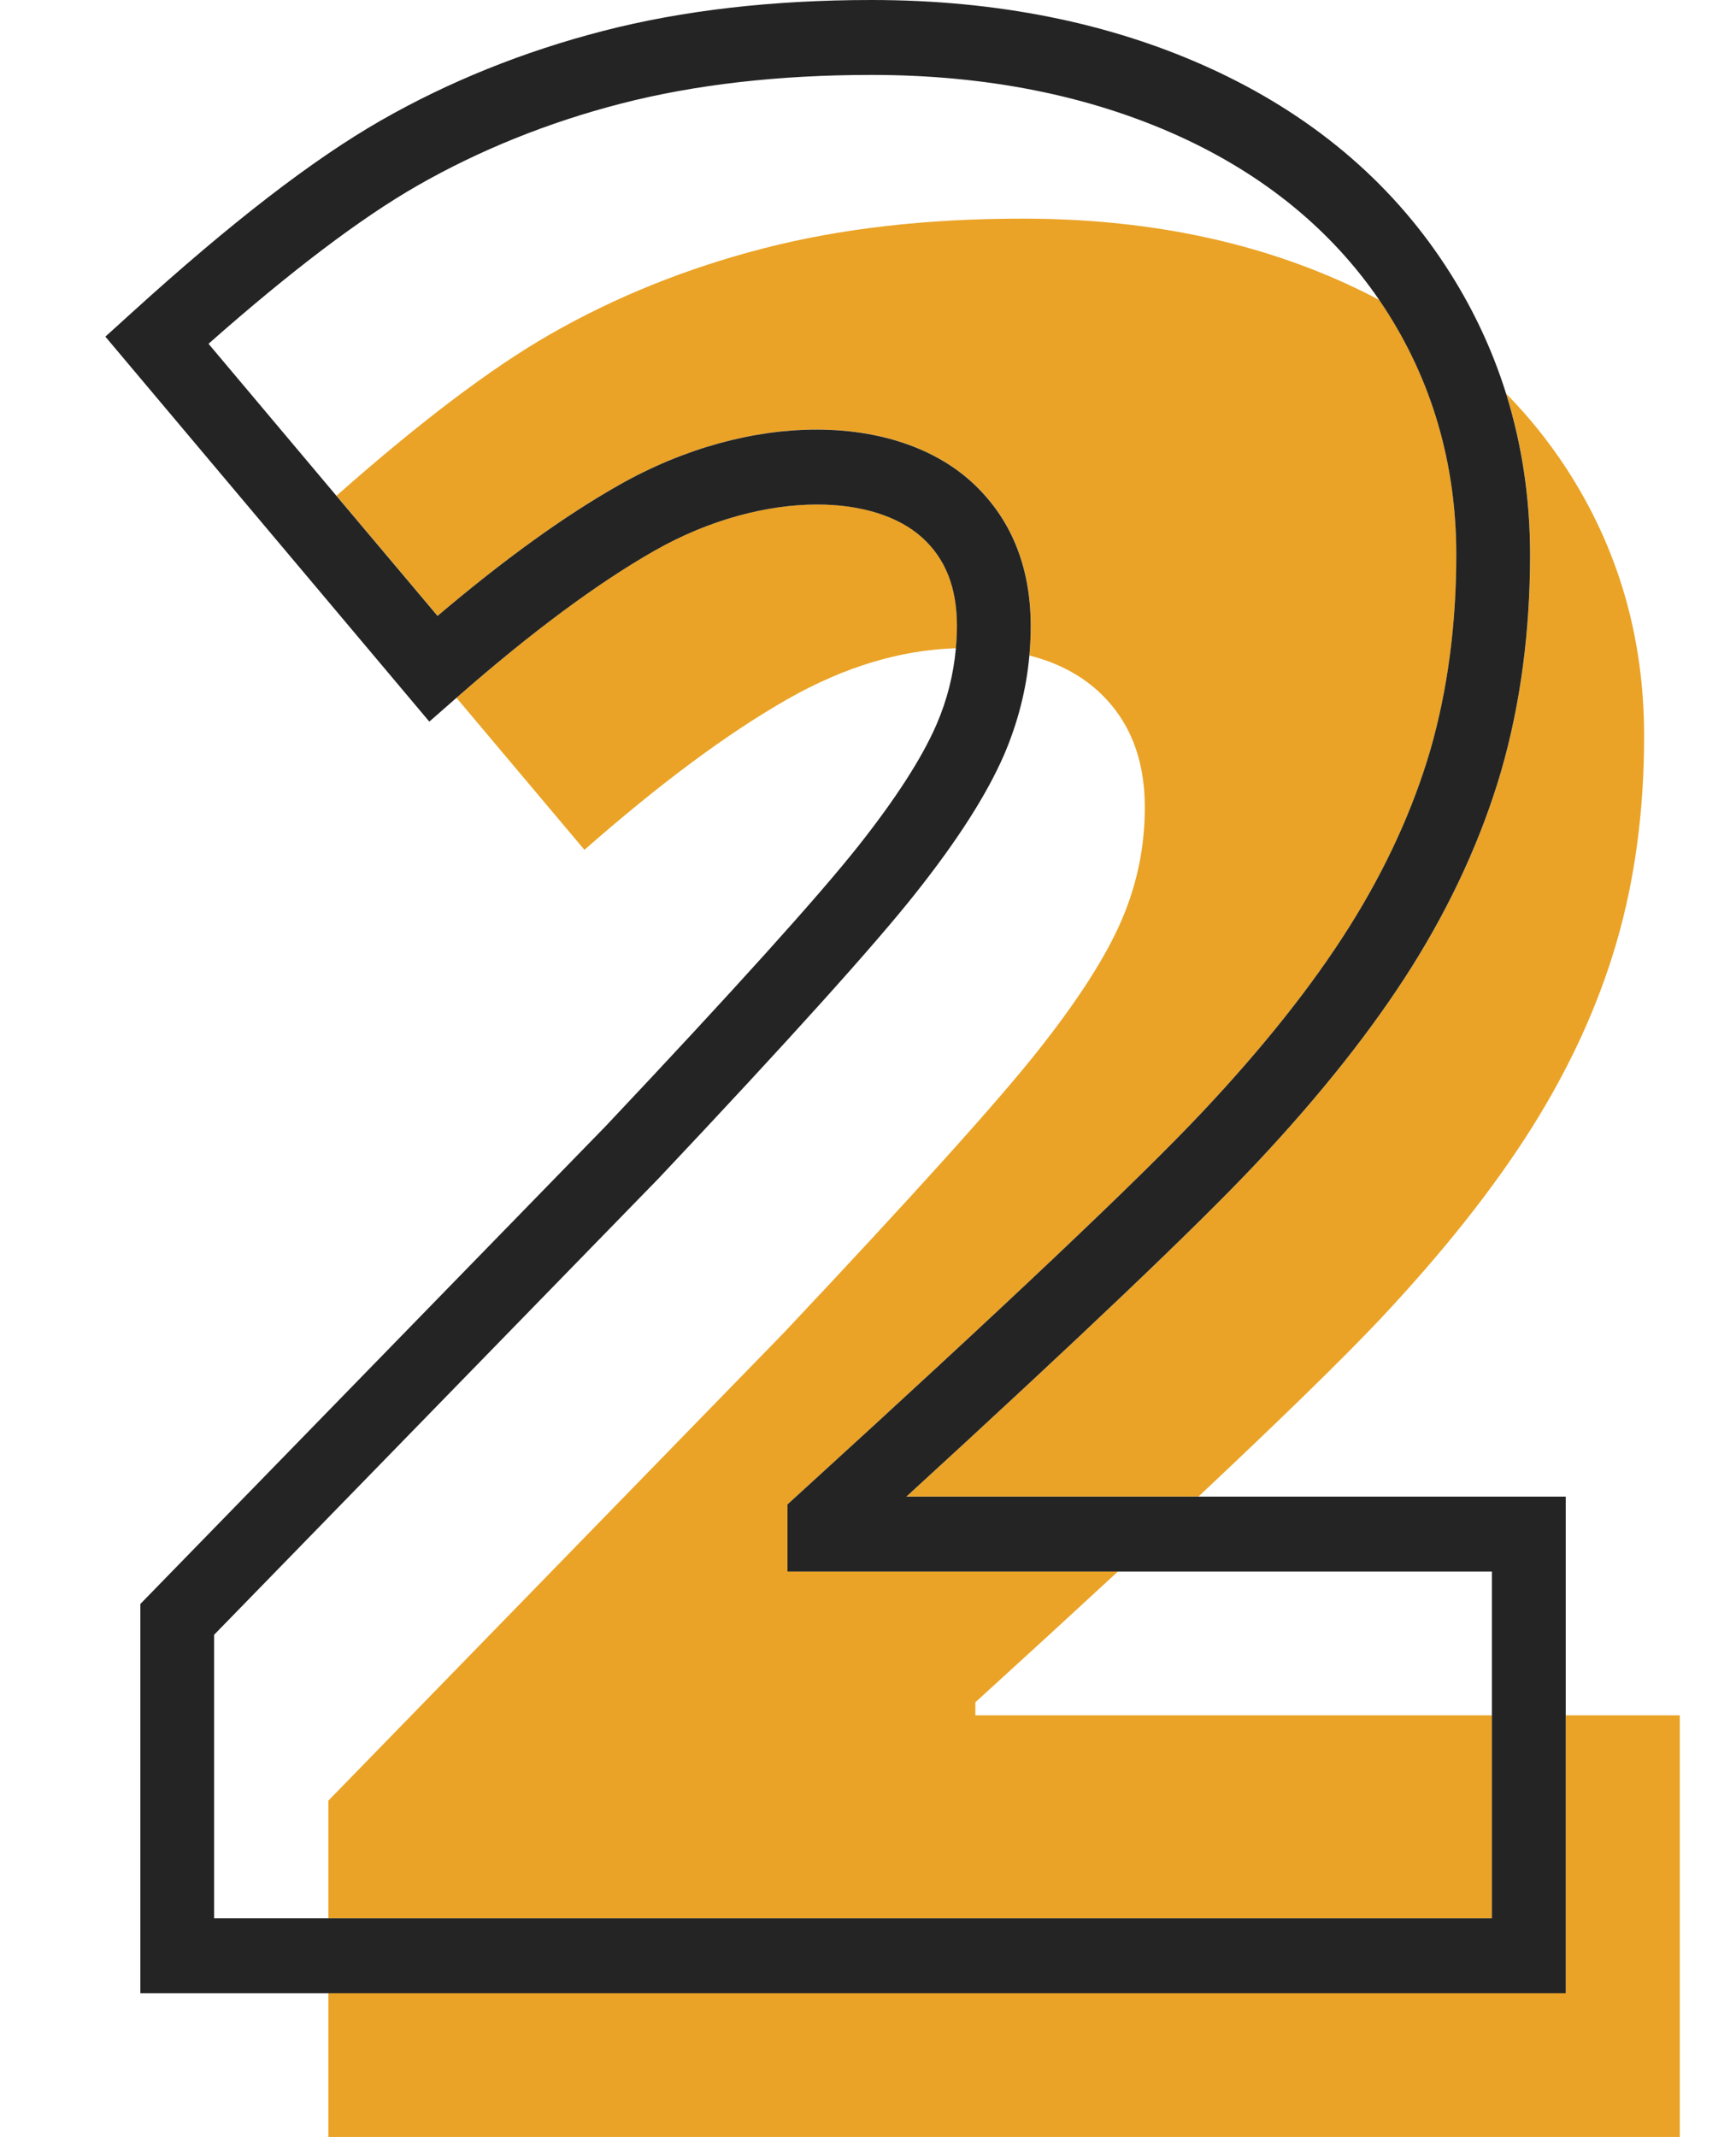 <svg width="26" height="32" viewBox="0 0 26 32" fill="none" xmlns="http://www.w3.org/2000/svg">
<path d="M25.158 32H4.918V29.846H23.451V25.686H25.158V32ZM22.346 28.724H4.918V26.964L11.728 19.97C13.674 17.905 14.945 16.494 15.543 15.738C16.141 14.983 16.558 14.335 16.793 13.791C17.029 13.249 17.146 12.682 17.146 12.088C17.146 11.352 16.91 10.771 16.441 10.344C16.165 10.095 15.824 9.919 15.418 9.816C15.431 9.669 15.438 9.522 15.438 9.373C15.438 8.473 15.138 7.746 14.546 7.21C13.979 6.698 13.156 6.432 12.23 6.432C11.294 6.432 10.254 6.704 9.265 7.266C8.446 7.731 7.555 8.374 6.554 9.222L5.04 7.423C6.291 6.318 7.356 5.512 8.238 5.007C9.216 4.446 10.281 4.017 11.432 3.72C12.584 3.422 13.877 3.274 15.314 3.274C17.12 3.274 18.733 3.598 20.151 4.243C20.325 4.322 20.494 4.405 20.659 4.493C20.683 4.528 20.707 4.564 20.73 4.599C21.447 5.695 21.812 6.943 21.812 8.307C21.812 9.355 21.68 10.337 21.424 11.228C21.164 12.117 20.759 13.005 20.217 13.866C19.669 14.74 18.925 15.678 18.004 16.656C17.068 17.652 15.04 19.57 11.979 22.359L11.796 22.526V23.532H16.744C16.101 24.127 15.389 24.78 14.608 25.491V25.686H22.346V28.724ZM17.95 22.41H13.576C16.183 20.023 17.939 18.35 18.803 17.432C19.774 16.401 20.563 15.404 21.15 14.469C21.745 13.52 22.194 12.537 22.484 11.545C22.771 10.551 22.917 9.462 22.917 8.307C22.917 7.465 22.797 6.658 22.558 5.895C22.892 6.234 23.189 6.603 23.451 7.002C24.232 8.197 24.624 9.537 24.624 11.022C24.624 12.133 24.487 13.16 24.214 14.101C23.94 15.045 23.517 15.971 22.945 16.882C22.373 17.792 21.613 18.75 20.666 19.758C20.117 20.34 19.212 21.224 17.95 22.41ZM8.753 12.726L6.837 10.45L6.852 10.436C7.956 9.468 8.95 8.73 9.804 8.244C10.627 7.777 11.494 7.554 12.24 7.554C12.893 7.554 13.453 7.725 13.811 8.048C14.163 8.366 14.333 8.799 14.333 9.373C14.333 9.485 14.328 9.597 14.318 9.707C13.485 9.733 12.644 9.986 11.794 10.47C10.898 10.98 9.885 11.732 8.753 12.726Z" fill="#EAA326"/>
<path d="M23.45 29.848H2.102V24.019L9.072 16.863C10.989 14.831 12.261 13.419 12.851 12.674C13.415 11.962 13.809 11.35 14.025 10.852C14.184 10.486 14.281 10.102 14.316 9.708C14.326 9.598 14.332 9.486 14.332 9.375C14.332 8.8 14.162 8.367 13.81 8.049C13.452 7.726 12.892 7.555 12.239 7.555C11.493 7.555 10.626 7.778 9.803 8.246C8.949 8.732 7.955 9.469 6.851 10.437L6.835 10.451L6.43 10.806L1.578 5.041L1.982 4.675C3.465 3.329 4.681 2.391 5.703 1.805C6.719 1.223 7.84 0.771 9.034 0.463C10.225 0.155 11.578 -0 13.052 -0C14.927 -0 16.631 0.342 18.114 1.018C19.621 1.704 20.811 2.7 21.648 3.979C22.043 4.581 22.346 5.221 22.557 5.896C22.795 6.659 22.916 7.466 22.916 8.308C22.916 9.463 22.77 10.552 22.483 11.546C22.193 12.538 21.744 13.521 21.149 14.47C20.562 15.405 19.773 16.402 18.802 17.433C17.938 18.351 16.182 20.024 13.575 22.411H17.949H23.45V25.687V29.848ZM4.917 28.726H22.344V25.687V23.533H16.743H11.794V22.528L11.978 22.36C15.039 19.571 17.067 17.653 18.003 16.657C18.924 15.679 19.668 14.741 20.216 13.867C20.757 13.006 21.163 12.118 21.423 11.229C21.679 10.338 21.811 9.357 21.811 8.308C21.811 6.944 21.446 5.696 20.729 4.6C20.706 4.565 20.682 4.529 20.658 4.494C19.941 3.446 18.934 2.62 17.662 2.041C16.321 1.431 14.77 1.122 13.052 1.122C11.669 1.122 10.409 1.266 9.306 1.55C8.207 1.833 7.178 2.249 6.246 2.783C5.4 3.268 4.351 4.063 3.123 5.148L5.038 7.424L6.553 9.223C7.554 8.375 8.445 7.732 9.264 7.267C10.253 6.705 11.293 6.433 12.229 6.433C13.155 6.433 13.978 6.699 14.545 7.211C15.136 7.747 15.437 8.475 15.437 9.375C15.437 9.523 15.43 9.67 15.417 9.817C15.371 10.328 15.242 10.828 15.037 11.305C14.777 11.901 14.345 12.578 13.712 13.377C13.103 14.147 11.809 15.584 9.865 17.645L3.207 24.48V28.726H4.917Z" fill="#242424"/>
</svg>
